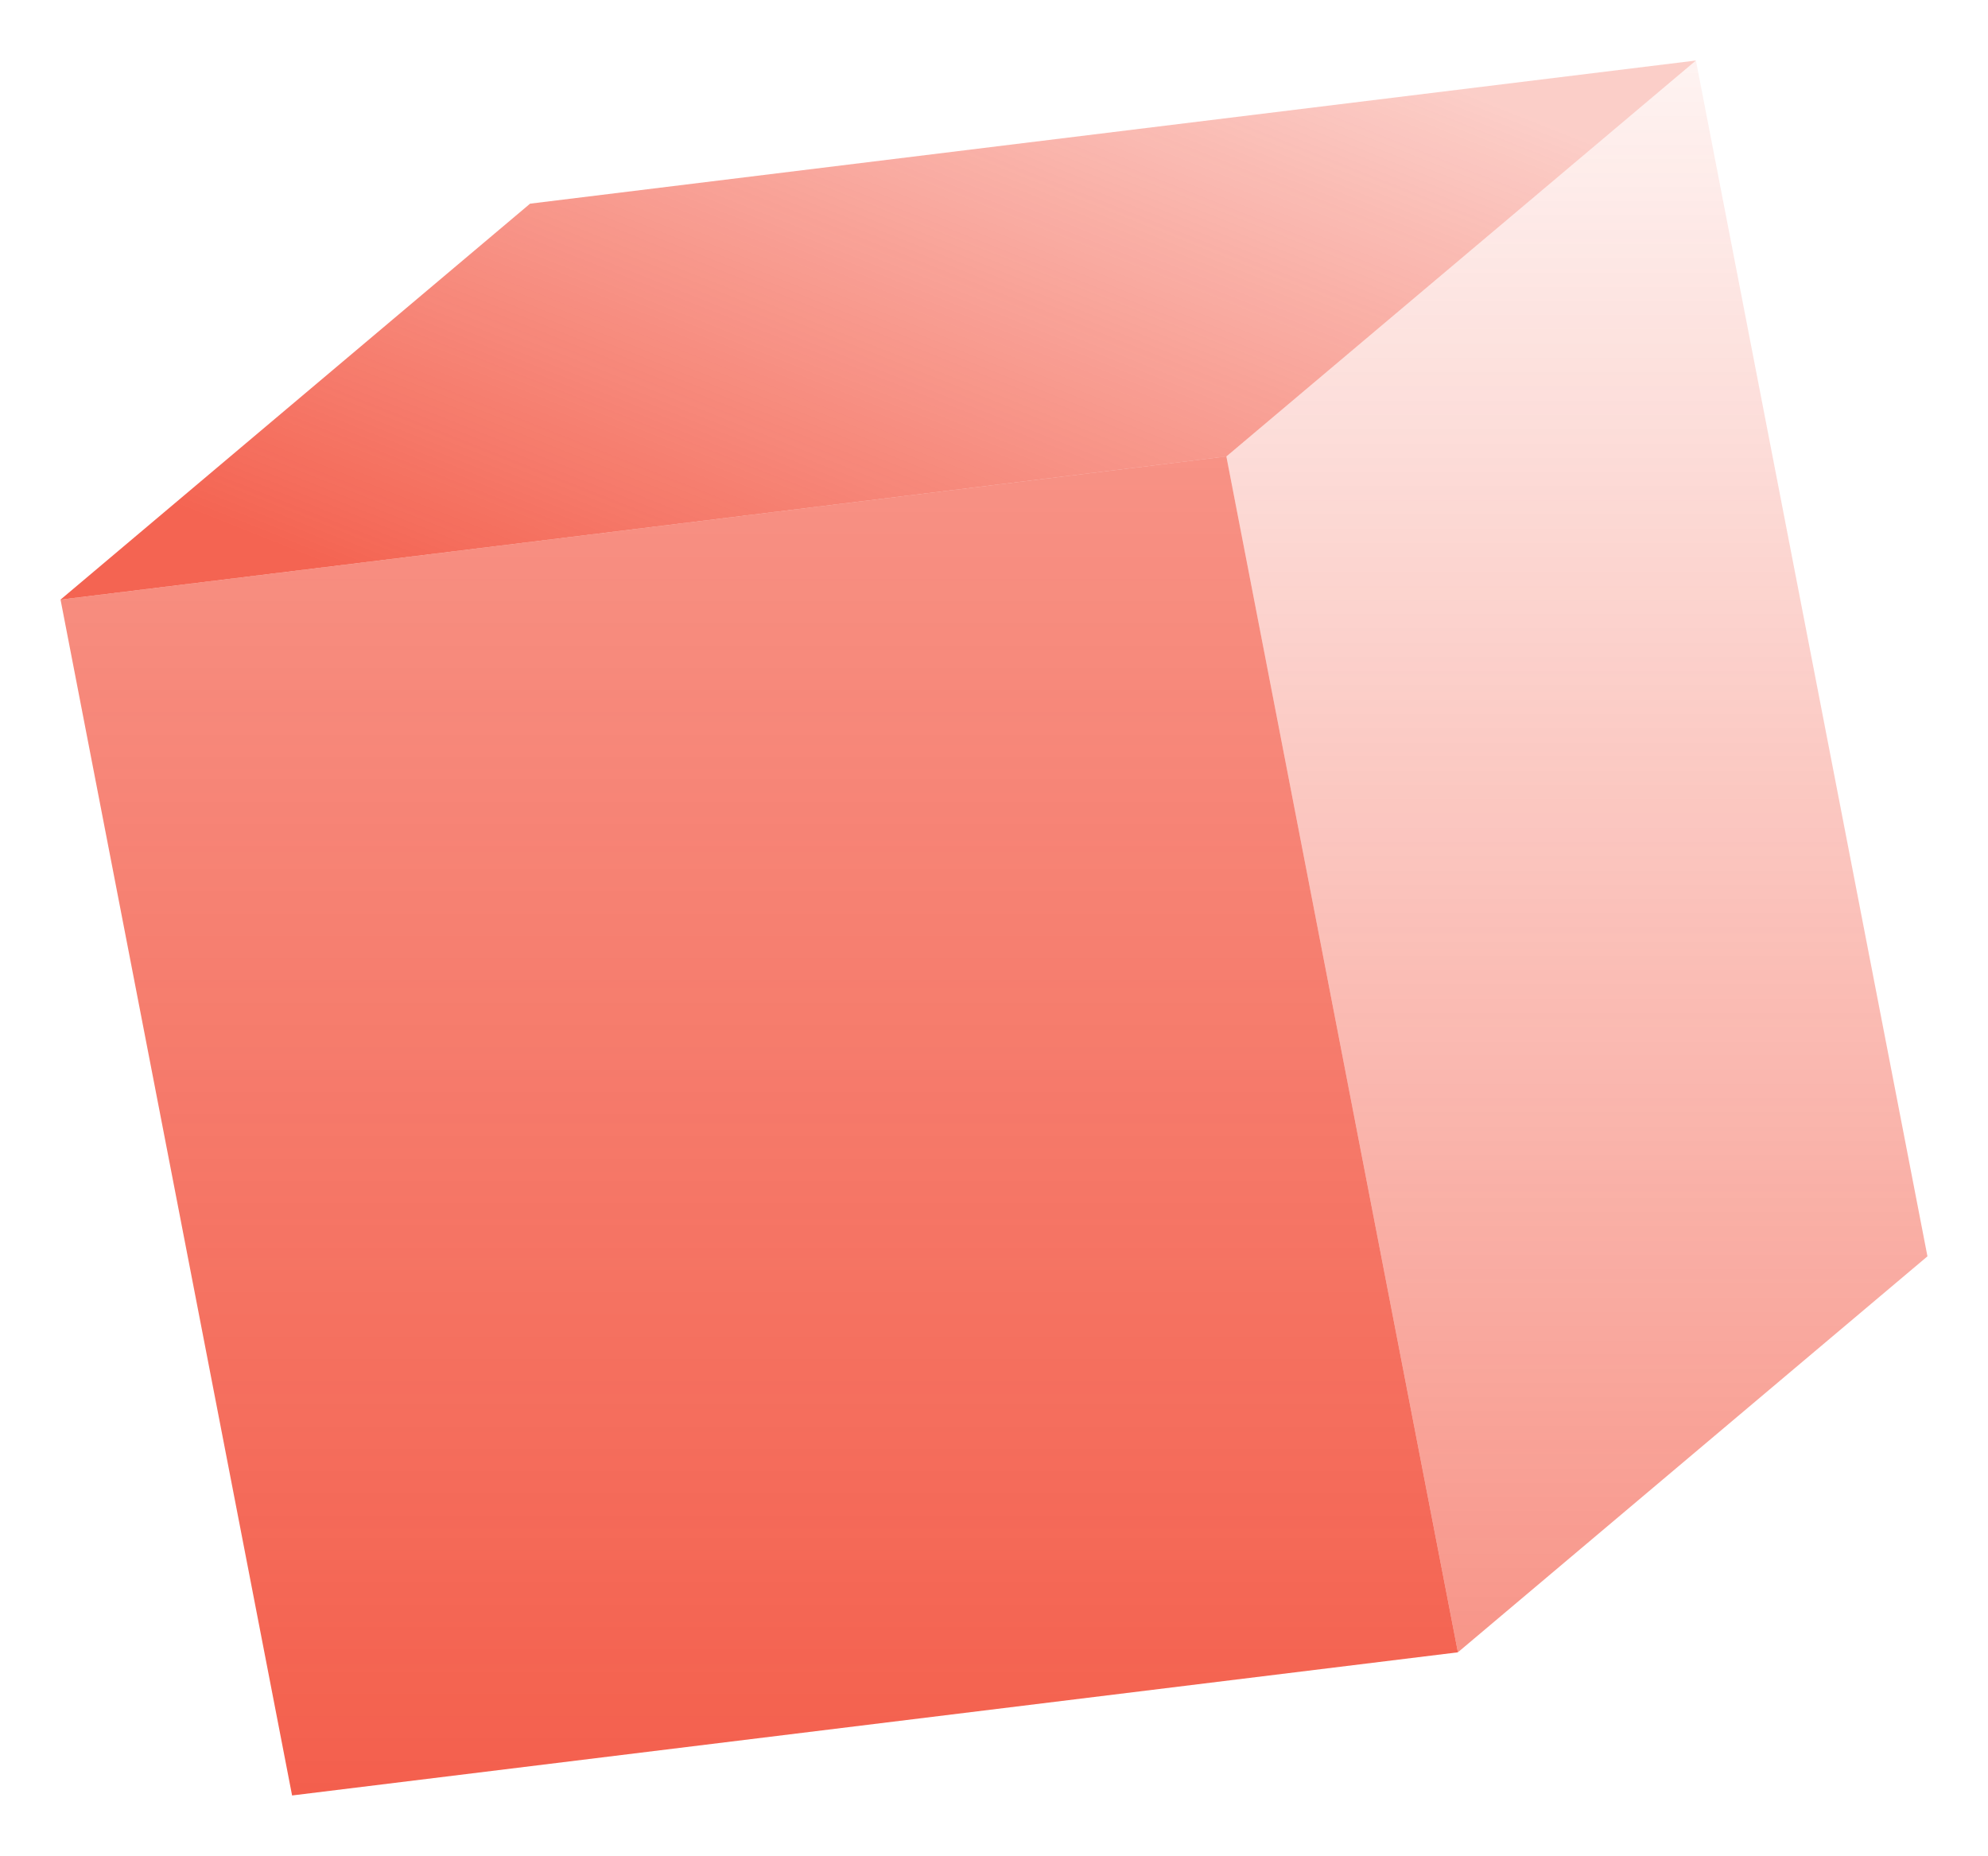 <svg xmlns="http://www.w3.org/2000/svg" xmlns:xlink="http://www.w3.org/1999/xlink" width="98.522" height="91.98" viewBox="0 0 98.522 91.98">
  <defs>
    <linearGradient id="linear-gradient" x1="0.5" x2="0.5" y2="1" gradientUnits="objectBoundingBox">
      <stop offset="0" stop-color="#f02a11" stop-opacity="0.514"/>
      <stop offset="1" stop-color="#f02a11" stop-opacity="0.749"/>
    </linearGradient>
    <linearGradient id="linear-gradient-2" x1="0.5" x2="0.5" y2="1" gradientUnits="objectBoundingBox">
      <stop offset="0" stop-color="#f02a11" stop-opacity="0.059"/>
      <stop offset="1" stop-color="#f02a11" stop-opacity="0.494"/>
    </linearGradient>
    <linearGradient id="linear-gradient-3" x1="0.92" y1="0.126" x2="0.072" y2="0.83" gradientUnits="objectBoundingBox">
      <stop offset="0" stop-color="#f02a11" stop-opacity="0.231"/>
      <stop offset="1" stop-color="#f02a11" stop-opacity="0.725"/>
    </linearGradient>
  </defs>
  <g id="グループ_11992" data-name="グループ 11992" transform="translate(-1013.599 -829.845)">
    <path id="パス_721" data-name="パス 721" d="M0,38.967,11.475,98.23l57.777-7.094L57.777,31.872Z" transform="translate(1016.599 820.595)" fill="url(#linear-gradient)"/>
    <path id="パス_722" data-name="パス 722" d="M117.116,0,93.846,19.623l11.475,59.263,23.269-19.623Z" transform="translate(980.53 832.844)" fill="url(#linear-gradient-2)"/>
    <path id="パス_723" data-name="パス 723" d="M81.047,0,23.27,7.094,0,26.717l57.777-7.094Z" transform="translate(1016.599 832.844)" fill="url(#linear-gradient-3)"/>
  </g>
</svg>
